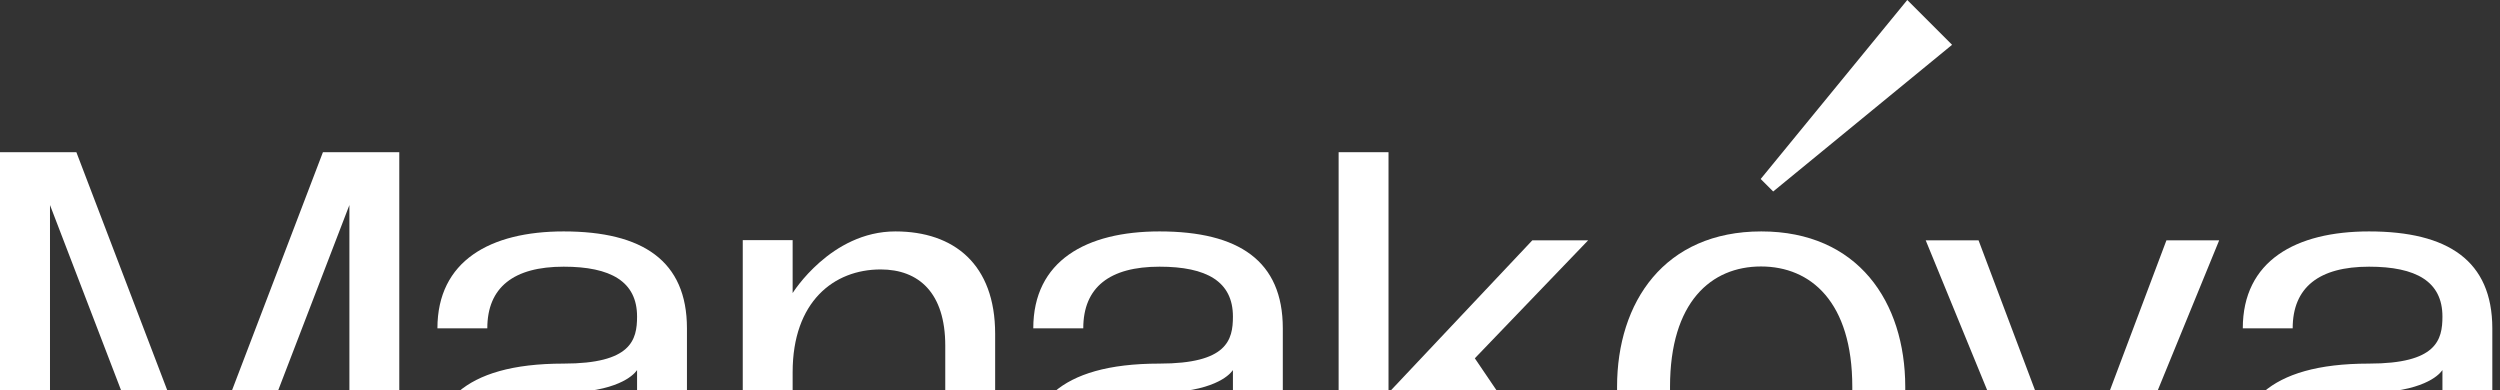 <?xml version="1.0" encoding="UTF-8"?> <svg xmlns="http://www.w3.org/2000/svg" width="282" height="44" viewBox="0 0 282 44" fill="none"><rect x="0" y="0" width="282" height="44" fill="#333333" stroke="none"/> <path d="M0 17.168V44.204H5.639V23.129L13.727 44.204H18.936L8.614 17.168H0Z" fill="white"></path> <path d="M26.104 44.204H31.312L39.412 23.129V44.204H45.039V17.168H36.426L26.104 44.204Z" fill="white"></path> <path d="M63.581 26.104C55.302 26.104 49.341 29.425 49.341 37.035H54.968C54.968 32.4 57.955 30.082 63.581 30.082C68.874 30.082 71.861 31.743 71.861 35.709C71.861 38.361 71.192 41.014 63.581 41.014C57.775 41.014 54.024 42.208 51.694 44.204H65.541C70.69 43.714 71.801 41.814 71.861 41.742V44.204H77.488V37.035C77.488 29.425 72.494 26.104 63.581 26.104Z" fill="white"></path> <path d="M100.999 26.104C93.711 26.104 89.41 33.057 89.41 33.057V27.084H83.783V44.18H89.41V41.981C89.41 34.037 94.046 30.393 99.338 30.393C103.639 30.393 106.626 33.033 106.626 38.995V44.18H112.253V37.657C112.253 29.82 107.617 26.104 100.999 26.104Z" fill="white"></path> <path d="M130.794 26.104C122.515 26.104 116.554 29.425 116.554 37.035H122.193C122.193 32.4 125.167 30.082 130.794 30.082C136.099 30.082 139.074 31.743 139.074 35.709C139.074 38.361 138.417 41.014 130.794 41.014C125 41.014 121.237 42.208 118.919 44.204H132.766C137.903 43.714 139.014 41.814 139.074 41.742V44.204H144.701V37.035C144.701 29.425 139.731 26.104 130.794 26.104Z" fill="white"></path> <path d="M172.848 27.107L156.731 44.203H168.929L166.361 40.416L179.144 27.107H172.848Z" fill="white"></path> <path d="M156.624 17.168H150.997V44.204H156.624V17.168Z" fill="white"></path> <path d="M198.677 26.104C187.746 26.104 182.405 34.073 182.405 43.63V44.18H188.379V43.63C188.379 34.073 193.014 30.058 198.641 30.058C204.268 30.058 208.939 34.073 208.939 43.63C208.939 43.821 208.939 44.001 208.939 44.18H214.913C214.913 44.001 214.913 43.821 214.913 43.63C214.901 34.073 209.596 26.104 198.677 26.104Z" fill="white"></path> <path d="M217.219 27.107L224.232 44.203H229.62L223.18 27.107H217.219Z" fill="white"></path> <path d="M237.935 44.203H243.323L250.324 27.107H244.374L237.935 44.203Z" fill="white"></path> <path d="M267.228 26.104C258.949 26.104 252.987 29.425 252.987 37.035H258.614C258.614 32.4 261.601 30.082 267.228 30.082C272.521 30.082 275.507 31.743 275.507 35.709C275.507 38.361 274.838 41.014 267.228 41.014C261.422 41.014 257.67 42.208 255.341 44.204H269.187C274.336 43.714 275.447 41.814 275.507 41.742V44.204H281.134V37.035C281.122 29.425 276.152 26.104 267.228 26.104Z" fill="white"></path> <path d="M200.015 21.6L220.194 5.054L215.14 0L198.605 20.19L200.015 21.6Z" fill="white"></path> </svg> 